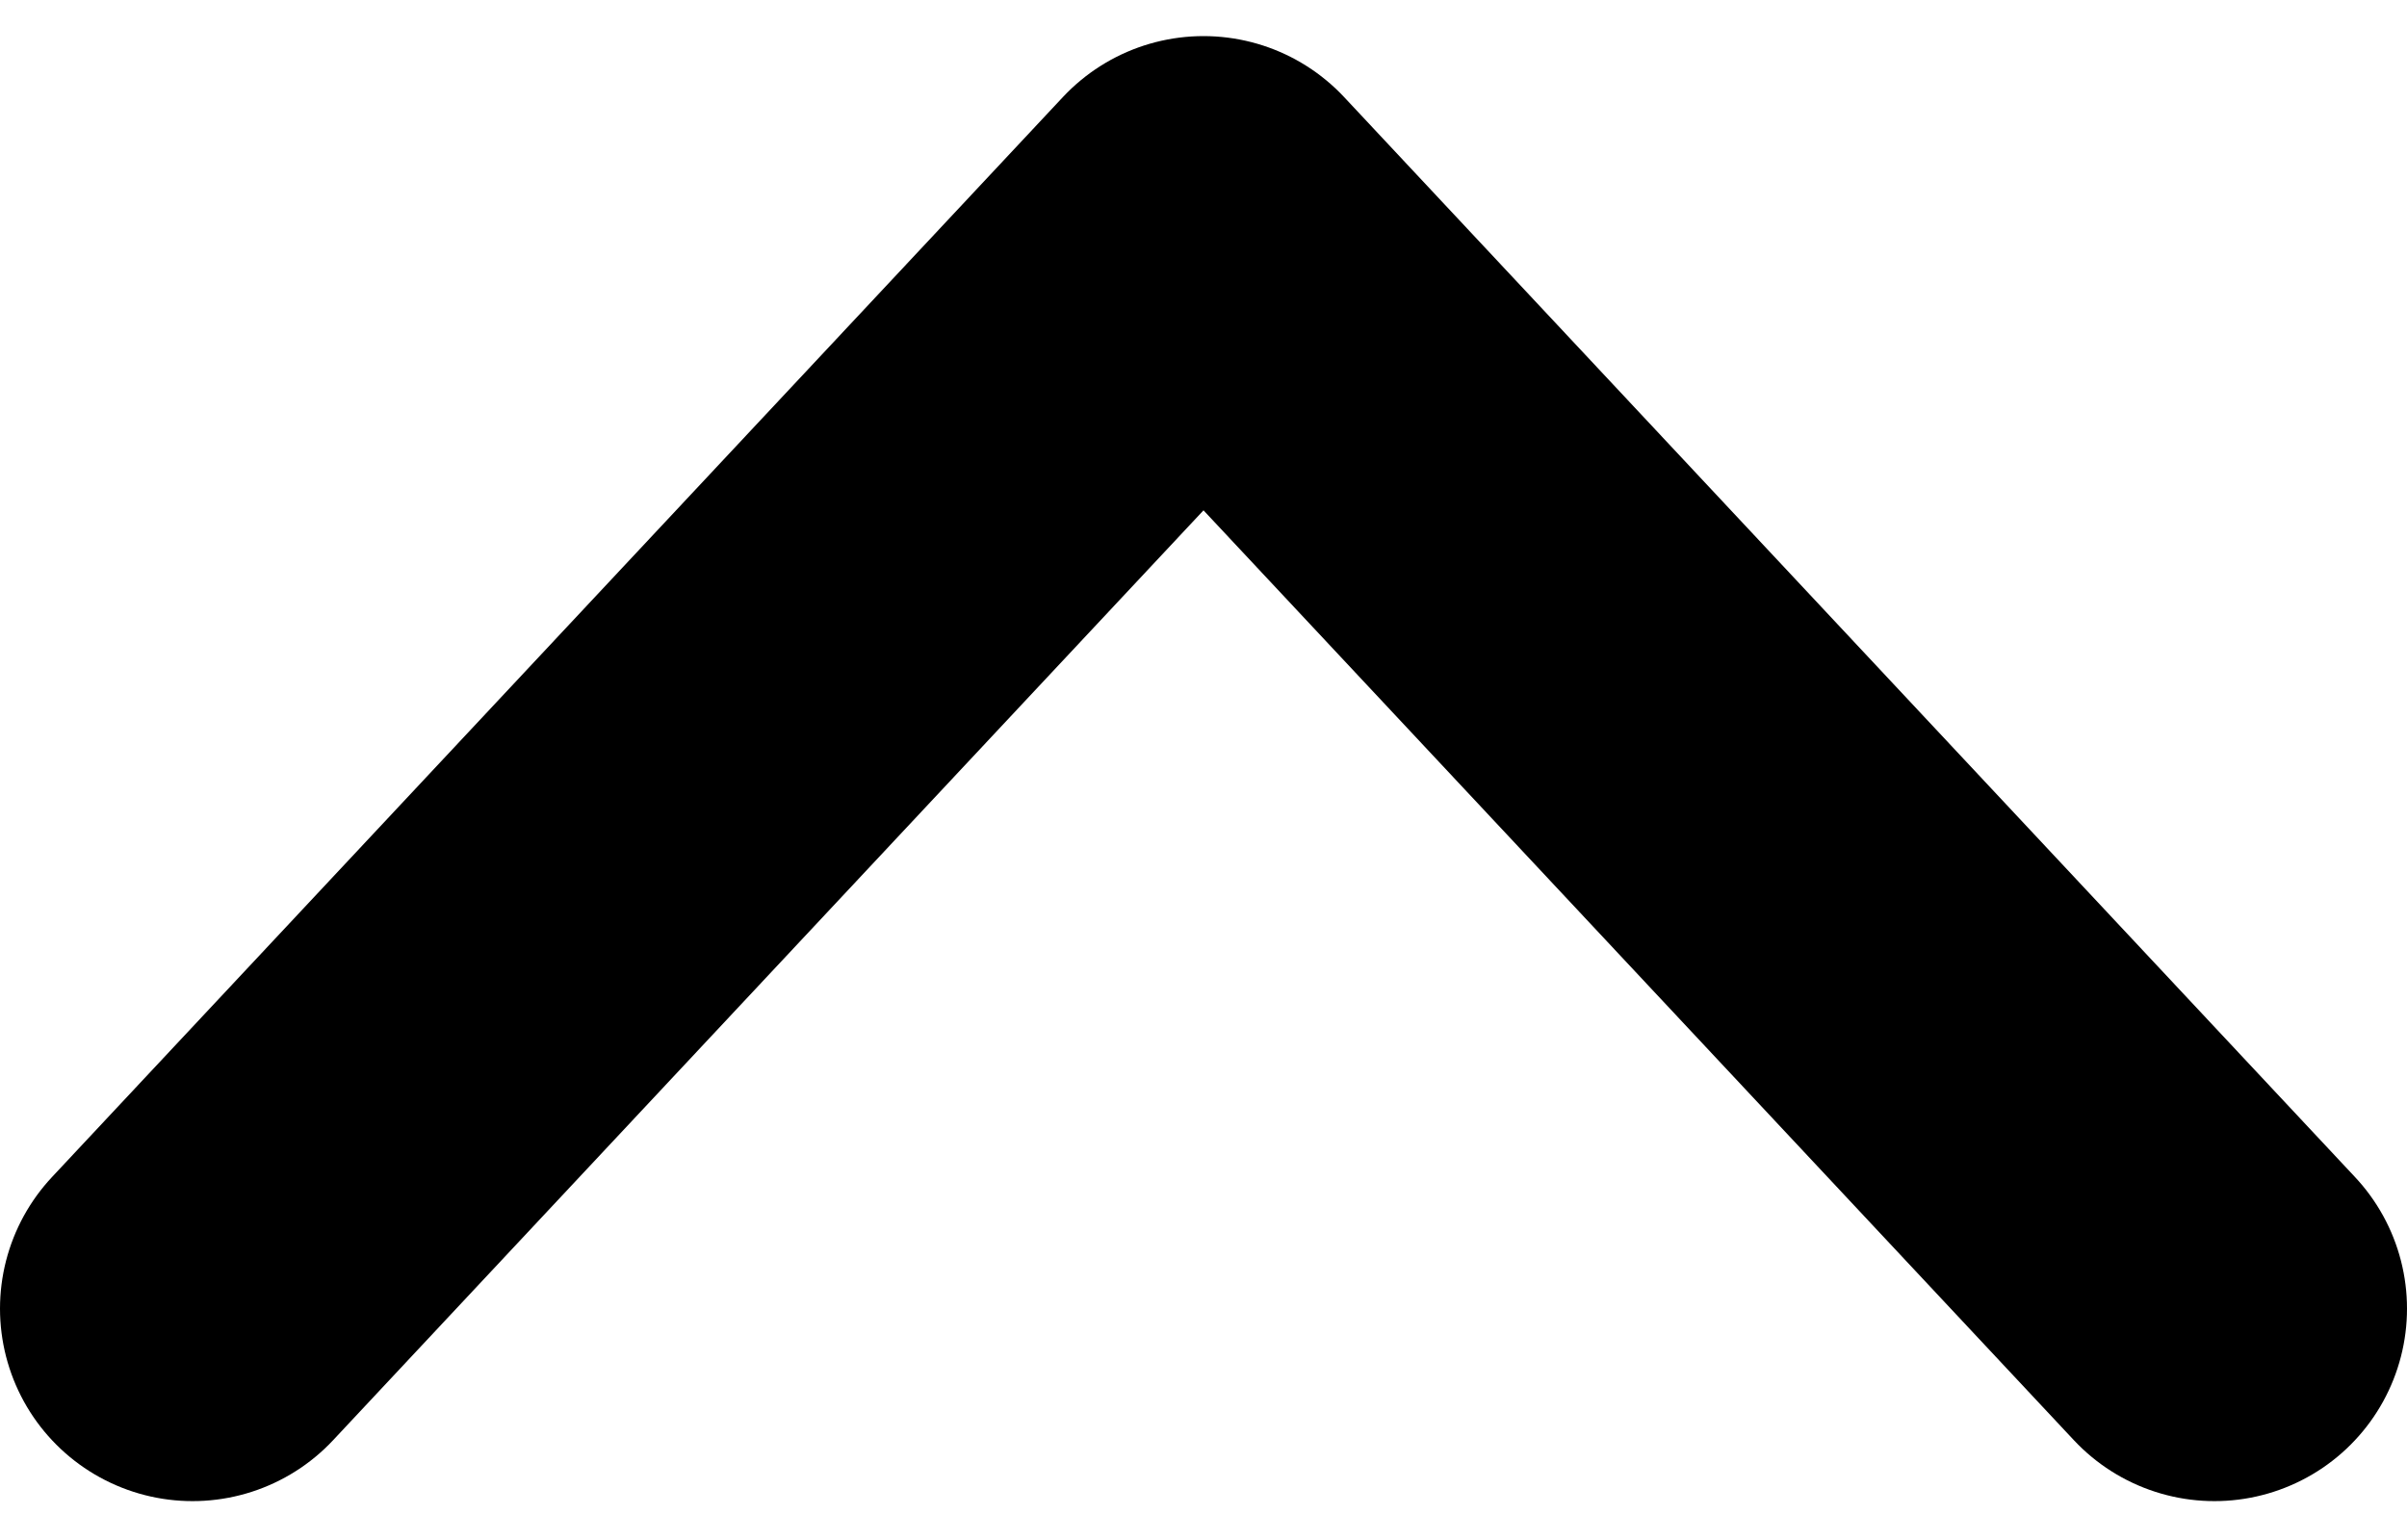 <svg width="25" height="16" fill="none" xmlns="http://www.w3.org/2000/svg"><path d="M2 13.596 12.5 2.375 23 13.596" stroke="#000" stroke-width="4" stroke-linecap="round" stroke-linejoin="round"/></svg>